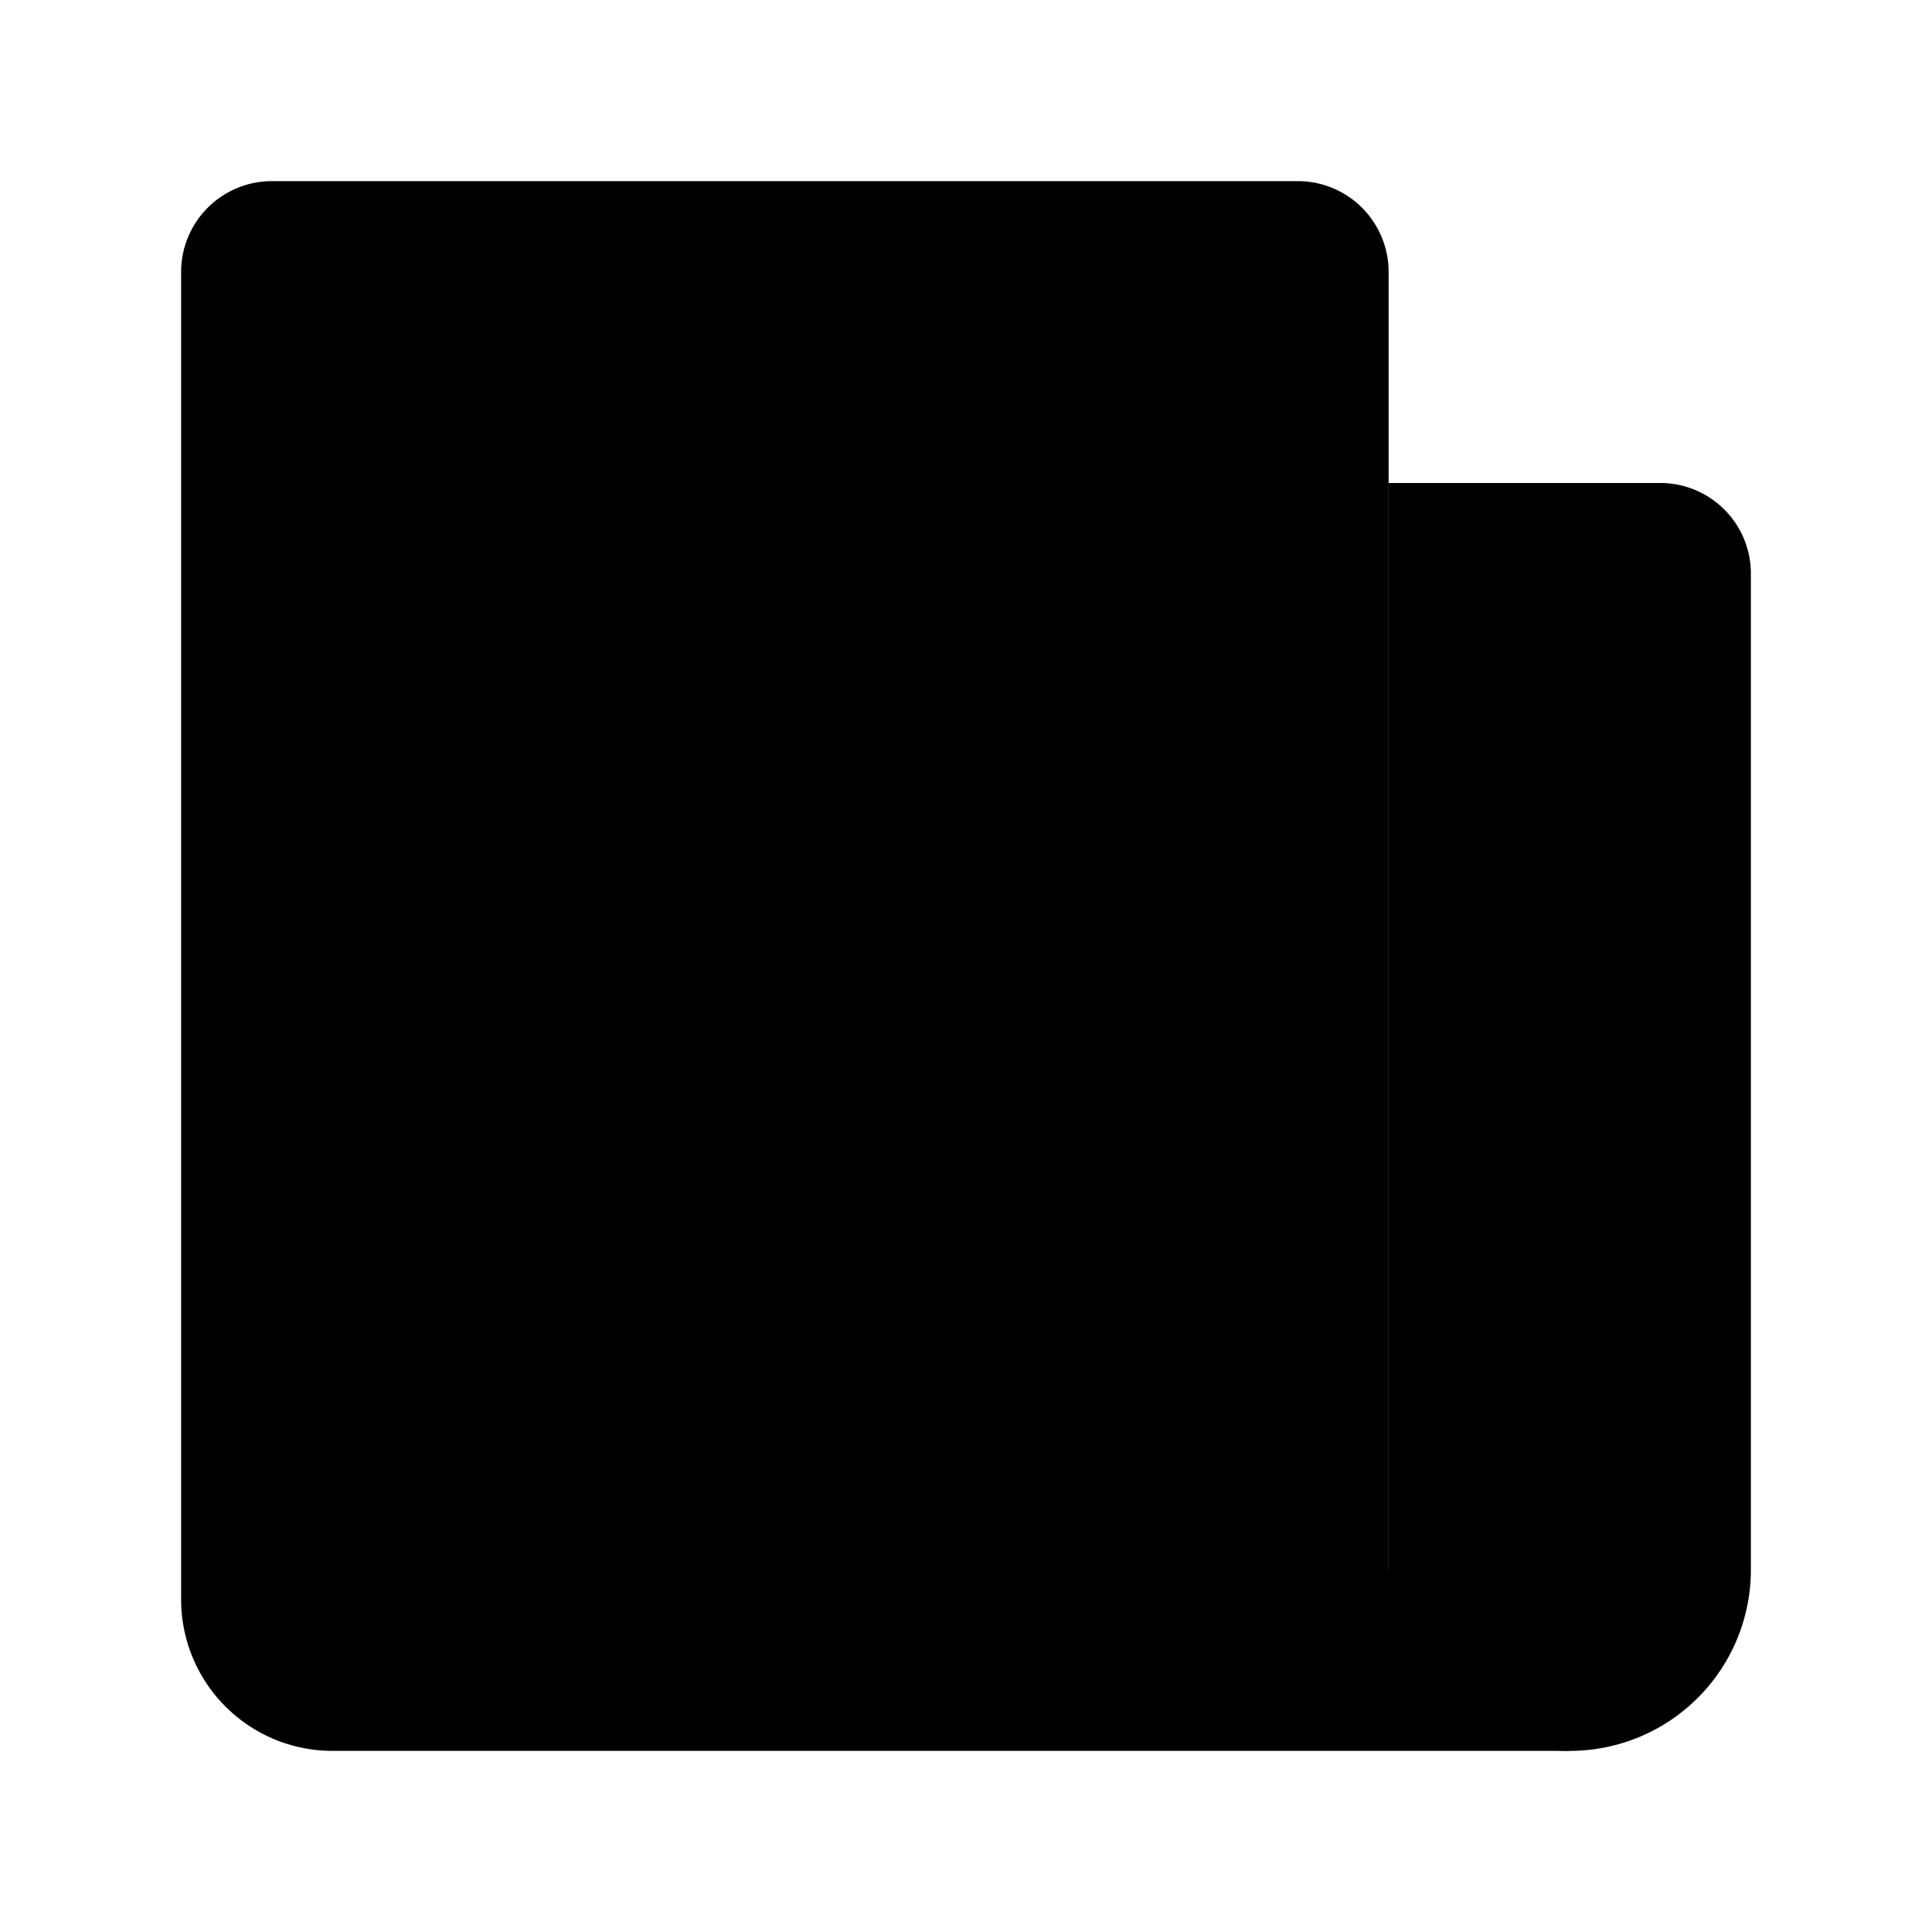<svg xmlns="http://www.w3.org/2000/svg" class="ionicon" viewBox="0 0 512 512"><path d="M368 415.86V72a24.07 24.07 0 00-24-24H72a24.07 24.07 0 00-24 24v352a40.12 40.12 0 0040 40h328" stroke-linejoin="round" class="ionicon-fill-none ionicon-stroke-width"/><path d="M416 464h0a48 48 0 01-48-48V128h72a24 24 0 0124 24v264a48 48 0 01-48 48z" stroke-linejoin="round" class="ionicon-fill-none ionicon-stroke-width"/><path stroke-linecap="round" stroke-linejoin="round" d="M240 128h64M240 192h64M112 256h192M112 320h192M112 384h192" class="ionicon-fill-none ionicon-stroke-width"/><path d="M176 208h-64a16 16 0 01-16-16v-64a16 16 0 0116-16h64a16 16 0 0116 16v64a16 16 0 01-16 16z"/></svg>